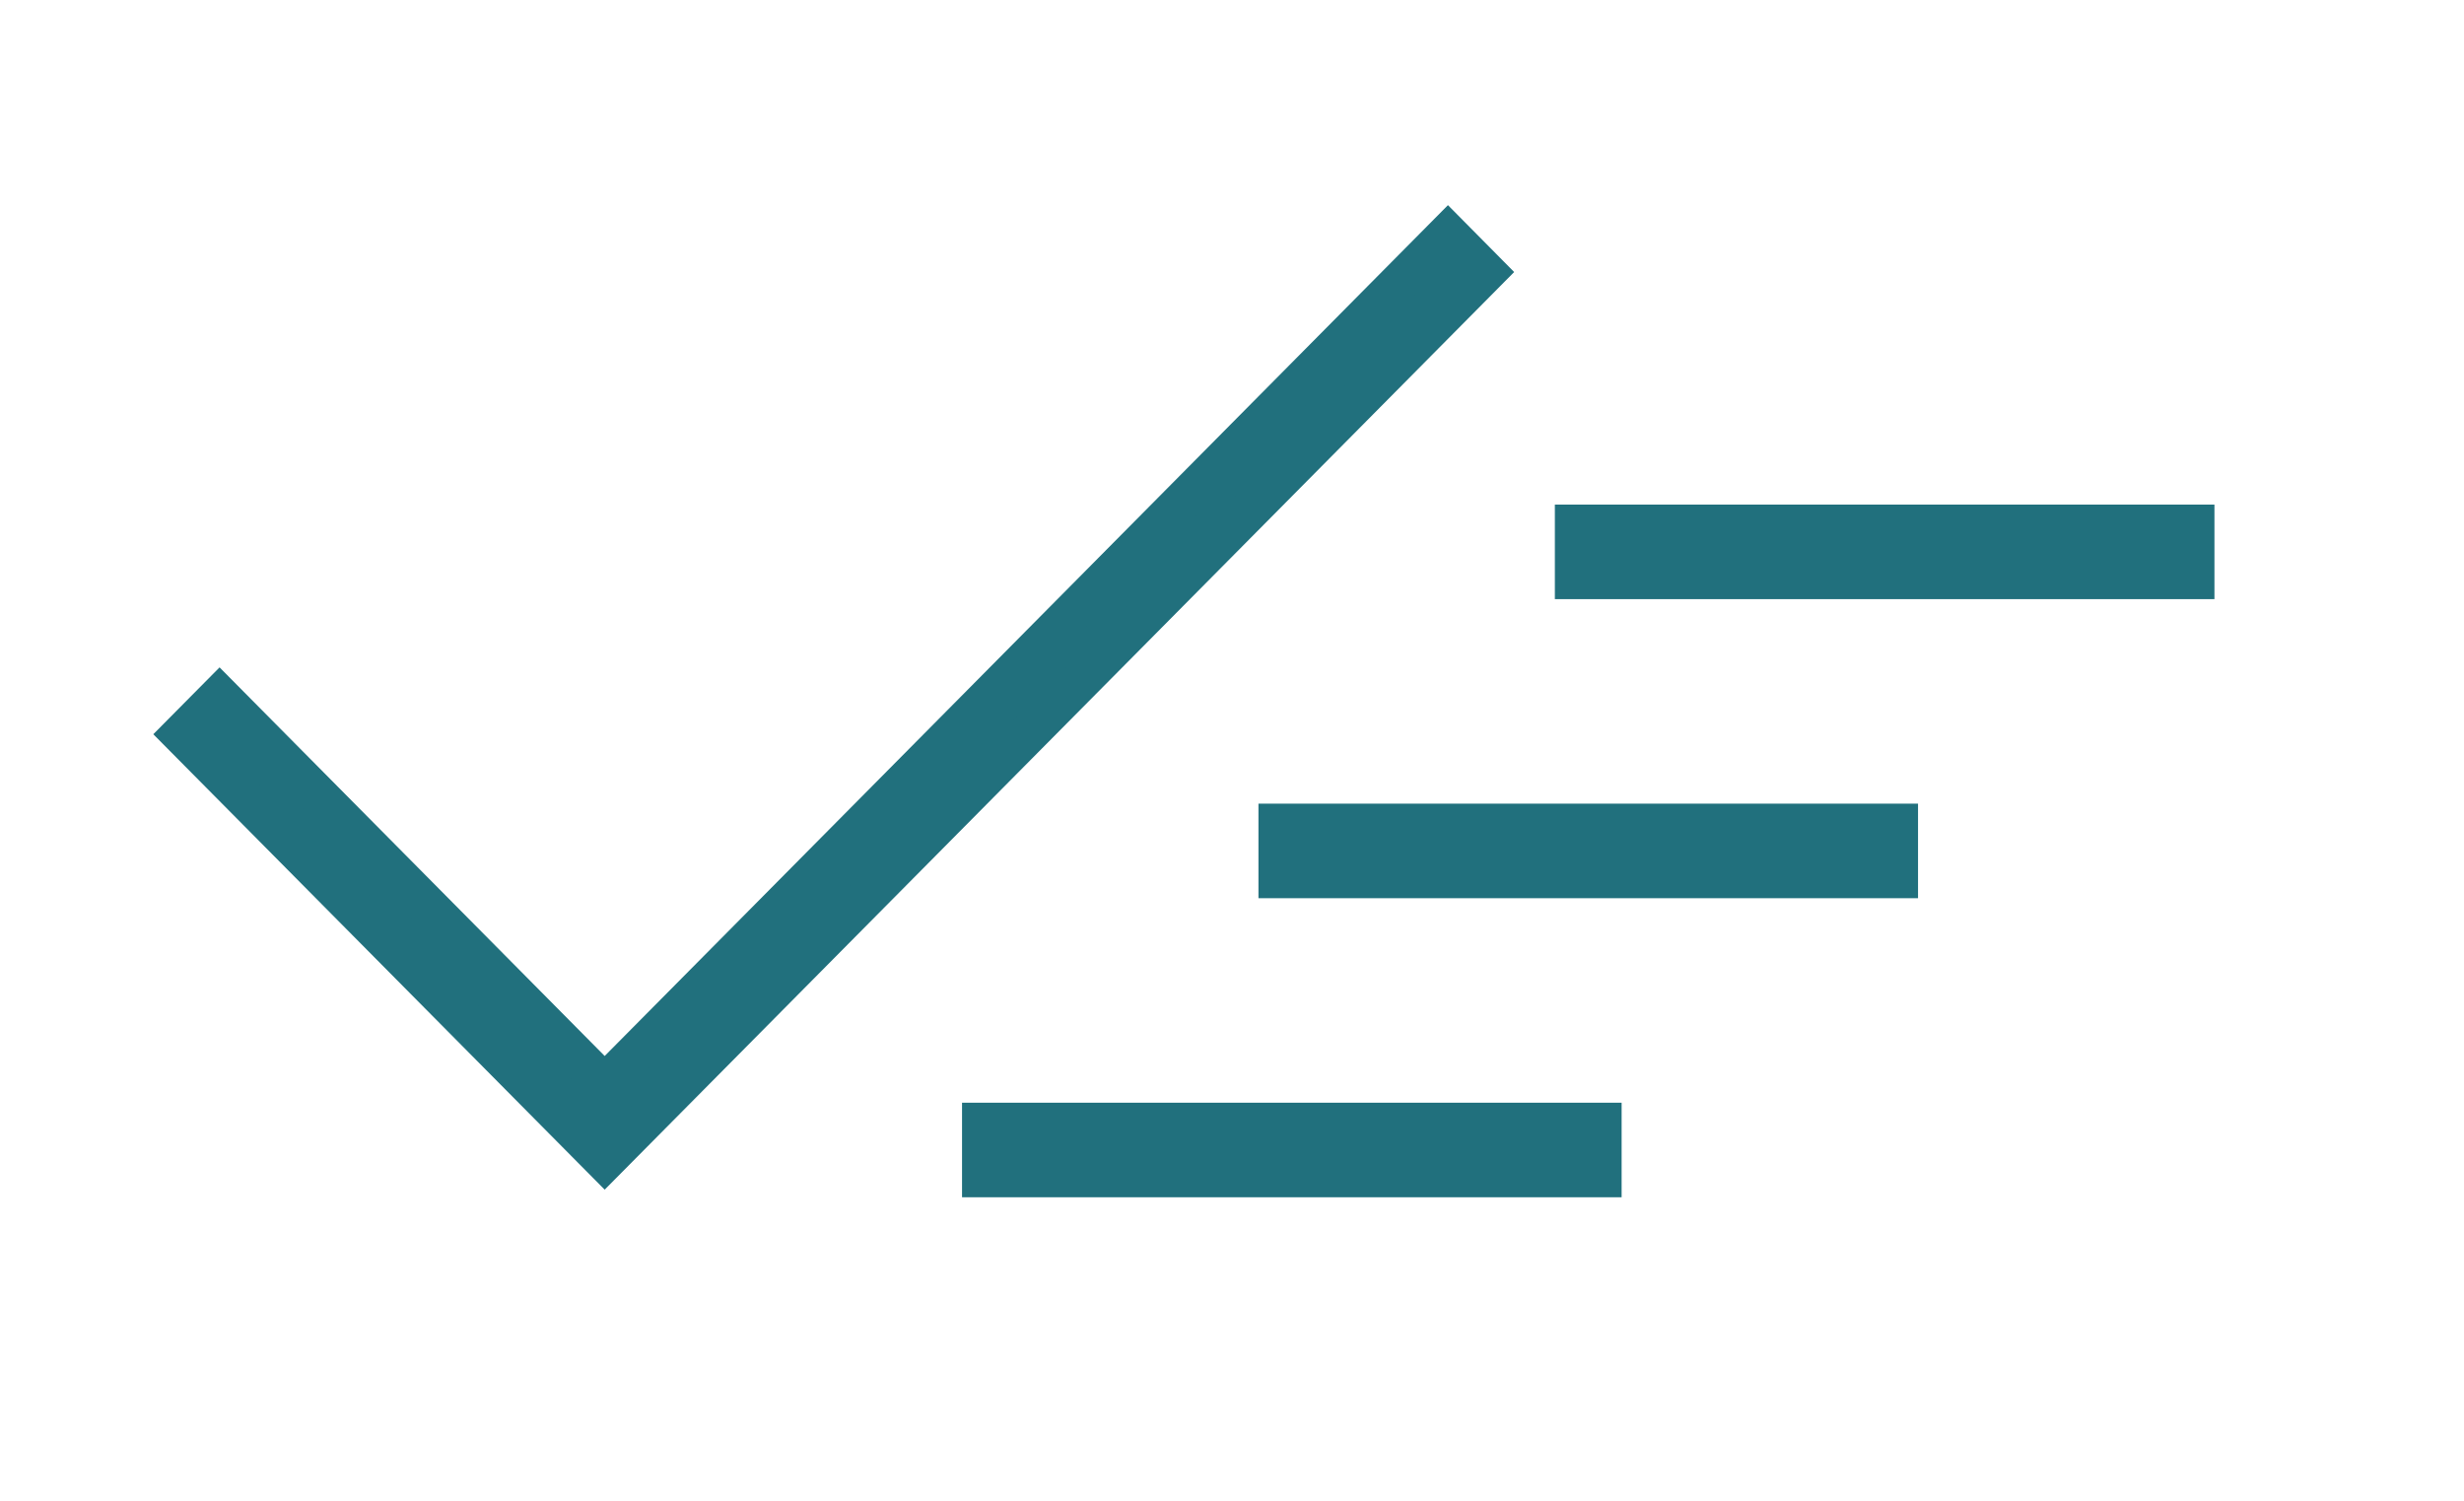 <svg width="64" height="39" xmlns="http://www.w3.org/2000/svg" xmlns:xlink="http://www.w3.org/1999/xlink" xml:space="preserve" overflow="hidden"><g><path d="M41.789 20.092 40.8 19.102 18.897 41.005 8.894 31.001 7.904 31.991 18.897 42.984 41.789 20.092Z" stroke="#21707D" stroke-width="1.034" fill="#21707D" transform="matrix(1 0 0 1.009 -3.191 -13.207)"/><path d="M44.094 26.596 60.192 26.596 60.192 27.996 44.094 27.996Z" stroke="#21707D" stroke-width="1.034" fill="#21707D" transform="matrix(1 0 0 1.009 -3.191 -13.207)"/><path d="M36.395 34.295 52.493 34.295 52.493 35.695 36.395 35.695Z" stroke="#21707D" stroke-width="1.034" fill="#21707D" transform="matrix(1 0 0 1.009 -3.191 -13.207)"/><path d="M28.696 41.994 44.794 41.994 44.794 43.394 28.696 43.394Z" stroke="#21707D" stroke-width="1.034" fill="#21707D" transform="matrix(1 0 0 1.009 -3.191 -13.207)"/></g></svg>
